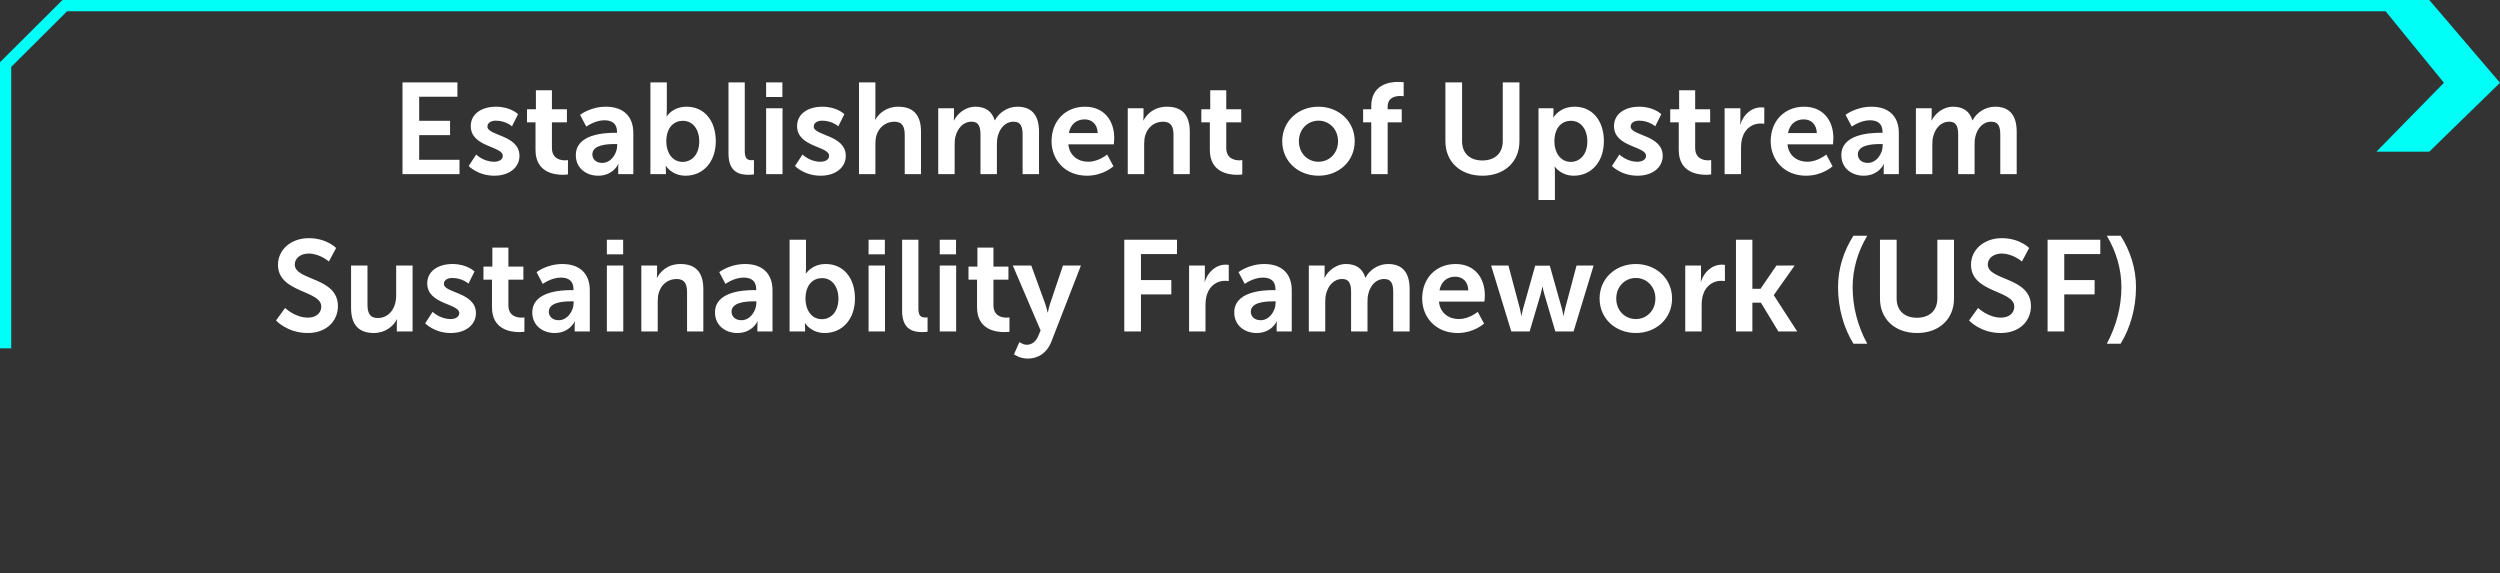 <svg width="445" height="102" viewBox="0 0 445 102" fill="none" xmlns="http://www.w3.org/2000/svg">
<rect x="0" y="0" width="445" height="102" fill="#333333" stroke="none"/>
<path d="M432.41 27L445 14.735L432.41 0H423L435.019 14.735L423 27H432.41Z" fill="#00FFF7"/>
<path d="M427 1.001L11.534 1.002L1 11.487L1 62" stroke="#00FFF7" stroke-width="2"/>
<path d="M71.647 31V14.67H81.422V17.223H74.614V21.501H80.111V24.054H74.614V28.447H81.79V31H71.647ZM83.427 29.551L84.761 27.504C84.761 27.504 86.049 28.792 87.958 28.792C88.786 28.792 89.499 28.424 89.499 27.734C89.499 25.986 83.795 26.216 83.795 22.444C83.795 20.259 85.75 18.994 88.28 18.994C90.925 18.994 92.213 20.328 92.213 20.328L91.132 22.49C91.132 22.49 90.051 21.478 88.257 21.478C87.498 21.478 86.762 21.8 86.762 22.536C86.762 24.192 92.466 23.985 92.466 27.757C92.466 29.712 90.764 31.276 87.981 31.276C85.06 31.276 83.427 29.551 83.427 29.551ZM95.322 26.699V21.777H93.804V19.454H95.391V16.073H98.243V19.454H100.911V21.777H98.243V26.331C98.243 28.263 99.761 28.539 100.566 28.539C100.888 28.539 101.095 28.493 101.095 28.493V31.046C101.095 31.046 100.75 31.115 100.198 31.115C98.565 31.115 95.322 30.632 95.322 26.699ZM102.496 27.619C102.496 23.893 107.533 23.64 109.442 23.64H109.833V23.479C109.833 21.938 108.867 21.409 107.579 21.409C105.9 21.409 104.359 22.536 104.359 22.536L103.255 20.443C103.255 20.443 105.072 18.994 107.855 18.994C110.937 18.994 112.731 20.696 112.731 23.663V31H110.04V30.034C110.04 29.574 110.086 29.206 110.086 29.206H110.04C110.063 29.206 109.143 31.276 106.475 31.276C104.382 31.276 102.496 29.965 102.496 27.619ZM105.44 27.481C105.44 28.263 106.015 28.999 107.211 28.999C108.752 28.999 109.856 27.343 109.856 25.917V25.641H109.35C107.855 25.641 105.44 25.848 105.44 27.481ZM115.772 31V14.67H118.693V19.707C118.693 20.282 118.647 20.696 118.647 20.696H118.693C118.693 20.696 119.728 18.994 122.212 18.994C125.386 18.994 127.41 21.501 127.41 25.135C127.41 28.861 125.133 31.276 122.028 31.276C119.59 31.276 118.532 29.528 118.532 29.528H118.486C118.486 29.528 118.532 29.873 118.532 30.333V31H115.772ZM118.601 25.204C118.601 27.021 119.567 28.815 121.522 28.815C123.132 28.815 124.466 27.504 124.466 25.181C124.466 22.95 123.27 21.501 121.545 21.501C120.027 21.501 118.601 22.605 118.601 25.204ZM129.671 27.343V14.67H132.569V26.906C132.569 28.194 133.006 28.516 133.765 28.516C133.995 28.516 134.202 28.493 134.202 28.493V31.046C134.202 31.046 133.765 31.115 133.282 31.115C131.672 31.115 129.671 30.701 129.671 27.343ZM136.368 17.269V14.67H139.266V17.269H136.368ZM136.368 31V19.27H139.289V31H136.368ZM141.511 29.551L142.845 27.504C142.845 27.504 144.133 28.792 146.042 28.792C146.87 28.792 147.583 28.424 147.583 27.734C147.583 25.986 141.879 26.216 141.879 22.444C141.879 20.259 143.834 18.994 146.364 18.994C149.009 18.994 150.297 20.328 150.297 20.328L149.216 22.49C149.216 22.49 148.135 21.478 146.341 21.478C145.582 21.478 144.846 21.8 144.846 22.536C144.846 24.192 150.55 23.985 150.55 27.757C150.55 29.712 148.848 31.276 146.065 31.276C143.144 31.276 141.511 29.551 141.511 29.551ZM152.9 31V14.67H155.821V20.328C155.821 20.903 155.775 21.317 155.775 21.317H155.821C156.396 20.19 157.822 18.994 159.869 18.994C162.468 18.994 163.94 20.351 163.94 23.456V31H161.042V24.054C161.042 22.628 160.674 21.662 159.179 21.662C157.638 21.662 156.442 22.674 156.005 24.1C155.867 24.56 155.821 25.066 155.821 25.618V31H152.9ZM167.005 31V19.27H169.811V20.627C169.811 21.064 169.765 21.432 169.765 21.432H169.811C170.386 20.282 171.789 18.994 173.629 18.994C175.423 18.994 176.573 19.822 177.056 21.409H177.102C177.746 20.144 179.264 18.994 181.104 18.994C183.542 18.994 184.945 20.374 184.945 23.456V31H182.024V24.008C182.024 22.674 181.771 21.662 180.414 21.662C178.919 21.662 177.93 22.858 177.585 24.33C177.47 24.79 177.447 25.296 177.447 25.848V31H174.526V24.008C174.526 22.743 174.319 21.662 172.939 21.662C171.421 21.662 170.432 22.858 170.064 24.353C169.949 24.79 169.926 25.319 169.926 25.848V31H167.005ZM187.178 25.135C187.178 21.524 189.639 18.994 193.135 18.994C196.516 18.994 198.333 21.455 198.333 24.56C198.333 24.905 198.264 25.687 198.264 25.687H190.168C190.352 27.734 191.939 28.792 193.687 28.792C195.573 28.792 197.068 27.504 197.068 27.504L198.195 29.597C198.195 29.597 196.401 31.276 193.48 31.276C189.593 31.276 187.178 28.47 187.178 25.135ZM190.26 23.686H195.389C195.343 22.099 194.354 21.248 193.066 21.248C191.571 21.248 190.536 22.168 190.26 23.686ZM200.741 31V19.27H203.547V20.627C203.547 21.064 203.501 21.432 203.501 21.432H203.547C204.053 20.443 205.341 18.994 207.71 18.994C210.309 18.994 211.781 20.351 211.781 23.456V31H208.883V24.054C208.883 22.628 208.515 21.662 207.02 21.662C205.456 21.662 204.306 22.651 203.869 24.054C203.708 24.537 203.662 25.066 203.662 25.618V31H200.741ZM215.353 26.699V21.777H213.835V19.454H215.422V16.073H218.274V19.454H220.942V21.777H218.274V26.331C218.274 28.263 219.792 28.539 220.597 28.539C220.919 28.539 221.126 28.493 221.126 28.493V31.046C221.126 31.046 220.781 31.115 220.229 31.115C218.596 31.115 215.353 30.632 215.353 26.699ZM228.236 25.135C228.236 21.547 231.111 18.994 234.676 18.994C238.264 18.994 241.139 21.547 241.139 25.135C241.139 28.746 238.264 31.276 234.699 31.276C231.111 31.276 228.236 28.746 228.236 25.135ZM231.203 25.135C231.203 27.32 232.79 28.792 234.699 28.792C236.585 28.792 238.172 27.32 238.172 25.135C238.172 22.973 236.585 21.478 234.699 21.478C232.79 21.478 231.203 22.973 231.203 25.135ZM244.083 31V21.777H242.634V19.454H244.083V18.925C244.083 15.084 247.234 14.578 248.867 14.578C249.465 14.578 249.856 14.647 249.856 14.647V17.131C249.856 17.131 249.603 17.085 249.258 17.085C248.43 17.085 247.004 17.292 247.004 18.994V19.454H249.511V21.777H247.004V31H244.083ZM257.281 25.135V14.67H260.248V25.135C260.248 27.32 261.674 28.562 263.859 28.562C266.044 28.562 267.493 27.32 267.493 25.112V14.67H270.46V25.135C270.46 28.792 267.815 31.276 263.882 31.276C259.926 31.276 257.281 28.792 257.281 25.135ZM273.852 35.6V19.27H276.52V20.121C276.52 20.558 276.474 20.926 276.474 20.926H276.52C276.52 20.926 277.532 18.994 280.292 18.994C283.466 18.994 285.49 21.501 285.49 25.135C285.49 28.861 283.213 31.276 280.131 31.276C277.808 31.276 276.773 29.666 276.773 29.666H276.727C276.727 29.666 276.773 30.08 276.773 30.678V35.6H273.852ZM276.681 25.204C276.681 27.021 277.67 28.815 279.602 28.815C281.212 28.815 282.546 27.504 282.546 25.181C282.546 22.95 281.35 21.501 279.625 21.501C278.107 21.501 276.681 22.605 276.681 25.204ZM286.923 29.551L288.257 27.504C288.257 27.504 289.545 28.792 291.454 28.792C292.282 28.792 292.995 28.424 292.995 27.734C292.995 25.986 287.291 26.216 287.291 22.444C287.291 20.259 289.246 18.994 291.776 18.994C294.421 18.994 295.709 20.328 295.709 20.328L294.628 22.49C294.628 22.49 293.547 21.478 291.753 21.478C290.994 21.478 290.258 21.8 290.258 22.536C290.258 24.192 295.962 23.985 295.962 27.757C295.962 29.712 294.26 31.276 291.477 31.276C288.556 31.276 286.923 29.551 286.923 29.551ZM298.818 26.699V21.777H297.3V19.454H298.887V16.073H301.739V19.454H304.407V21.777H301.739V26.331C301.739 28.263 303.257 28.539 304.062 28.539C304.384 28.539 304.591 28.493 304.591 28.493V31.046C304.591 31.046 304.246 31.115 303.694 31.115C302.061 31.115 298.818 30.632 298.818 26.699ZM306.982 31V19.27H309.788V21.294C309.788 21.731 309.742 22.122 309.742 22.122H309.788C310.317 20.443 311.72 19.109 313.514 19.109C313.79 19.109 314.043 19.155 314.043 19.155V22.03C314.043 22.03 313.744 21.984 313.353 21.984C312.111 21.984 310.708 22.697 310.156 24.445C309.972 25.02 309.903 25.664 309.903 26.354V31H306.982ZM315.183 25.135C315.183 21.524 317.644 18.994 321.14 18.994C324.521 18.994 326.338 21.455 326.338 24.56C326.338 24.905 326.269 25.687 326.269 25.687H318.173C318.357 27.734 319.944 28.792 321.692 28.792C323.578 28.792 325.073 27.504 325.073 27.504L326.2 29.597C326.2 29.597 324.406 31.276 321.485 31.276C317.598 31.276 315.183 28.47 315.183 25.135ZM318.265 23.686H323.394C323.348 22.099 322.359 21.248 321.071 21.248C319.576 21.248 318.541 22.168 318.265 23.686ZM327.757 27.619C327.757 23.893 332.794 23.64 334.703 23.64H335.094V23.479C335.094 21.938 334.128 21.409 332.84 21.409C331.161 21.409 329.62 22.536 329.62 22.536L328.516 20.443C328.516 20.443 330.333 18.994 333.116 18.994C336.198 18.994 337.992 20.696 337.992 23.663V31H335.301V30.034C335.301 29.574 335.347 29.206 335.347 29.206H335.301C335.324 29.206 334.404 31.276 331.736 31.276C329.643 31.276 327.757 29.965 327.757 27.619ZM330.701 27.481C330.701 28.263 331.276 28.999 332.472 28.999C334.013 28.999 335.117 27.343 335.117 25.917V25.641H334.611C333.116 25.641 330.701 25.848 330.701 27.481ZM341.032 31V19.27H343.838V20.627C343.838 21.064 343.792 21.432 343.792 21.432H343.838C344.413 20.282 345.816 18.994 347.656 18.994C349.45 18.994 350.6 19.822 351.083 21.409H351.129C351.773 20.144 353.291 18.994 355.131 18.994C357.569 18.994 358.972 20.374 358.972 23.456V31H356.051V24.008C356.051 22.674 355.798 21.662 354.441 21.662C352.946 21.662 351.957 22.858 351.612 24.33C351.497 24.79 351.474 25.296 351.474 25.848V31H348.553V24.008C348.553 22.743 348.346 21.662 346.966 21.662C345.448 21.662 344.459 22.858 344.091 24.353C343.976 24.79 343.953 25.319 343.953 25.848V31H341.032ZM49.134 57.045L50.744 54.814C50.744 54.814 52.515 56.539 54.815 56.539C56.057 56.539 57.184 55.895 57.184 54.561C57.184 51.64 49.479 52.146 49.479 47.132C49.479 44.418 51.825 42.394 54.953 42.394C58.173 42.394 59.829 44.142 59.829 44.142L58.541 46.557C58.541 46.557 56.977 45.131 54.93 45.131C53.55 45.131 52.469 45.936 52.469 47.086C52.469 49.984 60.151 49.271 60.151 54.492C60.151 57.091 58.173 59.276 54.769 59.276C51.135 59.276 49.134 57.045 49.134 57.045ZM62.49 54.814V47.27H65.412V54.216C65.412 55.642 65.779 56.608 67.228 56.608C69.344 56.608 70.517 54.745 70.517 52.652V47.27H73.439V59H70.632V57.666C70.632 57.206 70.678 56.838 70.678 56.838H70.632C70.058 58.057 68.562 59.276 66.561 59.276C64.055 59.276 62.49 58.011 62.49 54.814ZM75.678 57.551L77.012 55.504C77.012 55.504 78.3 56.792 80.209 56.792C81.037 56.792 81.75 56.424 81.75 55.734C81.75 53.986 76.046 54.216 76.046 50.444C76.046 48.259 78.001 46.994 80.531 46.994C83.176 46.994 84.464 48.328 84.464 48.328L83.383 50.49C83.383 50.49 82.302 49.478 80.508 49.478C79.749 49.478 79.013 49.8 79.013 50.536C79.013 52.192 84.717 51.985 84.717 55.757C84.717 57.712 83.015 59.276 80.232 59.276C77.311 59.276 75.678 57.551 75.678 57.551ZM87.573 54.699V49.777H86.055V47.454H87.641V44.073H90.493V47.454H93.162V49.777H90.493V54.331C90.493 56.263 92.011 56.539 92.817 56.539C93.138 56.539 93.346 56.493 93.346 56.493V59.046C93.346 59.046 93.001 59.115 92.448 59.115C90.816 59.115 87.573 58.632 87.573 54.699ZM94.748 55.619C94.748 51.893 99.784 51.64 101.693 51.64H102.084V51.479C102.084 49.938 101.118 49.409 99.831 49.409C98.151 49.409 96.611 50.536 96.611 50.536L95.507 48.443C95.507 48.443 97.323 46.994 100.106 46.994C103.188 46.994 104.982 48.696 104.982 51.663V59H102.291V58.034C102.291 57.574 102.337 57.206 102.337 57.206H102.291C102.314 57.206 101.394 59.276 98.727 59.276C96.633 59.276 94.748 57.965 94.748 55.619ZM97.692 55.481C97.692 56.263 98.266 56.999 99.463 56.999C101.003 56.999 102.107 55.343 102.107 53.917V53.641H101.601C100.106 53.641 97.692 53.848 97.692 55.481ZM108.023 45.269V42.67H110.921V45.269H108.023ZM108.023 59V47.27H110.944V59H108.023ZM114.154 59V47.27H116.96V48.627C116.96 49.064 116.914 49.432 116.914 49.432H116.96C117.466 48.443 118.754 46.994 121.123 46.994C123.722 46.994 125.194 48.351 125.194 51.456V59H122.296V52.054C122.296 50.628 121.928 49.662 120.433 49.662C118.869 49.662 117.719 50.651 117.282 52.054C117.121 52.537 117.075 53.066 117.075 53.618V59H114.154ZM127.271 55.619C127.271 51.893 132.308 51.64 134.217 51.64H134.608V51.479C134.608 49.938 133.642 49.409 132.354 49.409C130.675 49.409 129.134 50.536 129.134 50.536L128.03 48.443C128.03 48.443 129.847 46.994 132.63 46.994C135.712 46.994 137.506 48.696 137.506 51.663V59H134.815V58.034C134.815 57.574 134.861 57.206 134.861 57.206H134.815C134.838 57.206 133.918 59.276 131.25 59.276C129.157 59.276 127.271 57.965 127.271 55.619ZM130.215 55.481C130.215 56.263 130.79 56.999 131.986 56.999C133.527 56.999 134.631 55.343 134.631 53.917V53.641H134.125C132.63 53.641 130.215 53.848 130.215 55.481ZM140.546 59V42.67H143.467V47.707C143.467 48.282 143.421 48.696 143.421 48.696H143.467C143.467 48.696 144.502 46.994 146.986 46.994C150.16 46.994 152.184 49.501 152.184 53.135C152.184 56.861 149.907 59.276 146.802 59.276C144.364 59.276 143.306 57.528 143.306 57.528H143.26C143.26 57.528 143.306 57.873 143.306 58.333V59H140.546ZM143.375 53.204C143.375 55.021 144.341 56.815 146.296 56.815C147.906 56.815 149.24 55.504 149.24 53.181C149.24 50.95 148.044 49.501 146.319 49.501C144.801 49.501 143.375 50.605 143.375 53.204ZM154.607 45.269V42.67H157.505V45.269H154.607ZM154.607 59V47.27H157.528V59H154.607ZM160.577 55.343V42.67H163.475V54.906C163.475 56.194 163.912 56.516 164.671 56.516C164.901 56.516 165.108 56.493 165.108 56.493V59.046C165.108 59.046 164.671 59.115 164.188 59.115C162.578 59.115 160.577 58.701 160.577 55.343ZM167.275 45.269V42.67H170.173V45.269H167.275ZM167.275 59V47.27H170.196V59H167.275ZM173.912 54.699V49.777H172.394V47.454H173.981V44.073H176.833V47.454H179.501V49.777H176.833V54.331C176.833 56.263 178.351 56.539 179.156 56.539C179.478 56.539 179.685 56.493 179.685 56.493V59.046C179.685 59.046 179.34 59.115 178.788 59.115C177.155 59.115 173.912 58.632 173.912 54.699ZM180.489 63.071L181.455 60.886C181.455 60.886 182.099 61.369 182.766 61.369C183.571 61.369 184.353 60.886 184.79 59.851L185.227 58.816L180.282 47.27H183.571L186.032 54.032C186.262 54.653 186.469 55.619 186.469 55.619H186.515C186.515 55.619 186.699 54.699 186.906 54.078L189.206 47.27H192.403L187.159 60.771C186.331 62.91 184.698 63.83 182.927 63.83C181.524 63.83 180.489 63.071 180.489 63.071ZM200.123 59V42.67H209.507V45.223H203.09V49.846H208.495V52.399H203.09V59H200.123ZM211.657 59V47.27H214.463V49.294C214.463 49.731 214.417 50.122 214.417 50.122H214.463C214.992 48.443 216.395 47.109 218.189 47.109C218.465 47.109 218.718 47.155 218.718 47.155V50.03C218.718 50.03 218.419 49.984 218.028 49.984C216.786 49.984 215.383 50.697 214.831 52.445C214.647 53.02 214.578 53.664 214.578 54.354V59H211.657ZM219.698 55.619C219.698 51.893 224.735 51.64 226.644 51.64H227.035V51.479C227.035 49.938 226.069 49.409 224.781 49.409C223.102 49.409 221.561 50.536 221.561 50.536L220.457 48.443C220.457 48.443 222.274 46.994 225.057 46.994C228.139 46.994 229.933 48.696 229.933 51.663V59H227.242V58.034C227.242 57.574 227.288 57.206 227.288 57.206H227.242C227.265 57.206 226.345 59.276 223.677 59.276C221.584 59.276 219.698 57.965 219.698 55.619ZM222.642 55.481C222.642 56.263 223.217 56.999 224.413 56.999C225.954 56.999 227.058 55.343 227.058 53.917V53.641H226.552C225.057 53.641 222.642 53.848 222.642 55.481ZM232.973 59V47.27H235.779V48.627C235.779 49.064 235.733 49.432 235.733 49.432H235.779C236.354 48.282 237.757 46.994 239.597 46.994C241.391 46.994 242.541 47.822 243.024 49.409H243.07C243.714 48.144 245.232 46.994 247.072 46.994C249.51 46.994 250.913 48.374 250.913 51.456V59H247.992V52.008C247.992 50.674 247.739 49.662 246.382 49.662C244.887 49.662 243.898 50.858 243.553 52.33C243.438 52.79 243.415 53.296 243.415 53.848V59H240.494V52.008C240.494 50.743 240.287 49.662 238.907 49.662C237.389 49.662 236.4 50.858 236.032 52.353C235.917 52.79 235.894 53.319 235.894 53.848V59H232.973ZM253.146 53.135C253.146 49.524 255.607 46.994 259.103 46.994C262.484 46.994 264.301 49.455 264.301 52.56C264.301 52.905 264.232 53.687 264.232 53.687H256.136C256.32 55.734 257.907 56.792 259.655 56.792C261.541 56.792 263.036 55.504 263.036 55.504L264.163 57.597C264.163 57.597 262.369 59.276 259.448 59.276C255.561 59.276 253.146 56.47 253.146 53.135ZM256.228 51.686H261.357C261.311 50.099 260.322 49.248 259.034 49.248C257.539 49.248 256.504 50.168 256.228 51.686ZM269.009 59L265.421 47.27H268.503L270.55 54.975C270.711 55.596 270.78 56.217 270.78 56.217H270.826C270.826 56.217 270.941 55.596 271.102 54.975L273.264 47.293H275.863L278.025 54.975C278.186 55.596 278.278 56.217 278.278 56.217H278.324C278.324 56.217 278.416 55.596 278.577 54.975L280.624 47.27H283.66L280.095 59H276.852L274.874 52.307C274.69 51.686 274.575 51.042 274.575 51.042H274.529C274.529 51.042 274.437 51.686 274.253 52.307L272.275 59H269.009ZM284.725 53.135C284.725 49.547 287.6 46.994 291.165 46.994C294.753 46.994 297.628 49.547 297.628 53.135C297.628 56.746 294.753 59.276 291.188 59.276C287.6 59.276 284.725 56.746 284.725 53.135ZM287.692 53.135C287.692 55.32 289.279 56.792 291.188 56.792C293.074 56.792 294.661 55.32 294.661 53.135C294.661 50.973 293.074 49.478 291.188 49.478C289.279 49.478 287.692 50.973 287.692 53.135ZM299.974 59V47.27H302.78V49.294C302.78 49.731 302.734 50.122 302.734 50.122H302.78C303.309 48.443 304.712 47.109 306.506 47.109C306.782 47.109 307.035 47.155 307.035 47.155V50.03C307.035 50.03 306.736 49.984 306.345 49.984C305.103 49.984 303.7 50.697 303.148 52.445C302.964 53.02 302.895 53.664 302.895 54.354V59H299.974ZM309.003 59V42.67H311.924V51.41H313.373L316.202 47.27H319.445L315.742 52.514V52.56L319.905 59H316.547L313.442 53.871H311.924V59H309.003ZM329.908 61.185C328.206 58.402 327.171 54.883 327.171 51.111C327.171 47.799 328.16 44.717 329.908 41.957H332.369C330.69 44.786 329.77 47.891 329.77 51.134C329.77 54.561 330.644 58.011 332.369 61.185H329.908ZM334.636 53.135V42.67H337.603V53.135C337.603 55.32 339.029 56.562 341.214 56.562C343.399 56.562 344.848 55.32 344.848 53.112V42.67H347.815V53.135C347.815 56.792 345.17 59.276 341.237 59.276C337.281 59.276 334.636 56.792 334.636 53.135ZM350.493 57.045L352.103 54.814C352.103 54.814 353.874 56.539 356.174 56.539C357.416 56.539 358.543 55.895 358.543 54.561C358.543 51.64 350.838 52.146 350.838 47.132C350.838 44.418 353.184 42.394 356.312 42.394C359.532 42.394 361.188 44.142 361.188 44.142L359.9 46.557C359.9 46.557 358.336 45.131 356.289 45.131C354.909 45.131 353.828 45.936 353.828 47.086C353.828 49.984 361.51 49.271 361.51 54.492C361.51 57.091 359.532 59.276 356.128 59.276C352.494 59.276 350.493 57.045 350.493 57.045ZM364.47 59V42.67H373.854V45.223H367.437V49.846H372.842V52.399H367.437V59H364.47ZM377.472 61.185H375.011C376.713 58.011 377.61 54.561 377.61 51.134C377.61 47.891 376.69 44.786 375.011 41.957H377.472C379.22 44.717 380.209 47.799 380.209 51.111C380.209 54.883 379.174 58.402 377.472 61.185Z" fill="white"/>
</svg>
